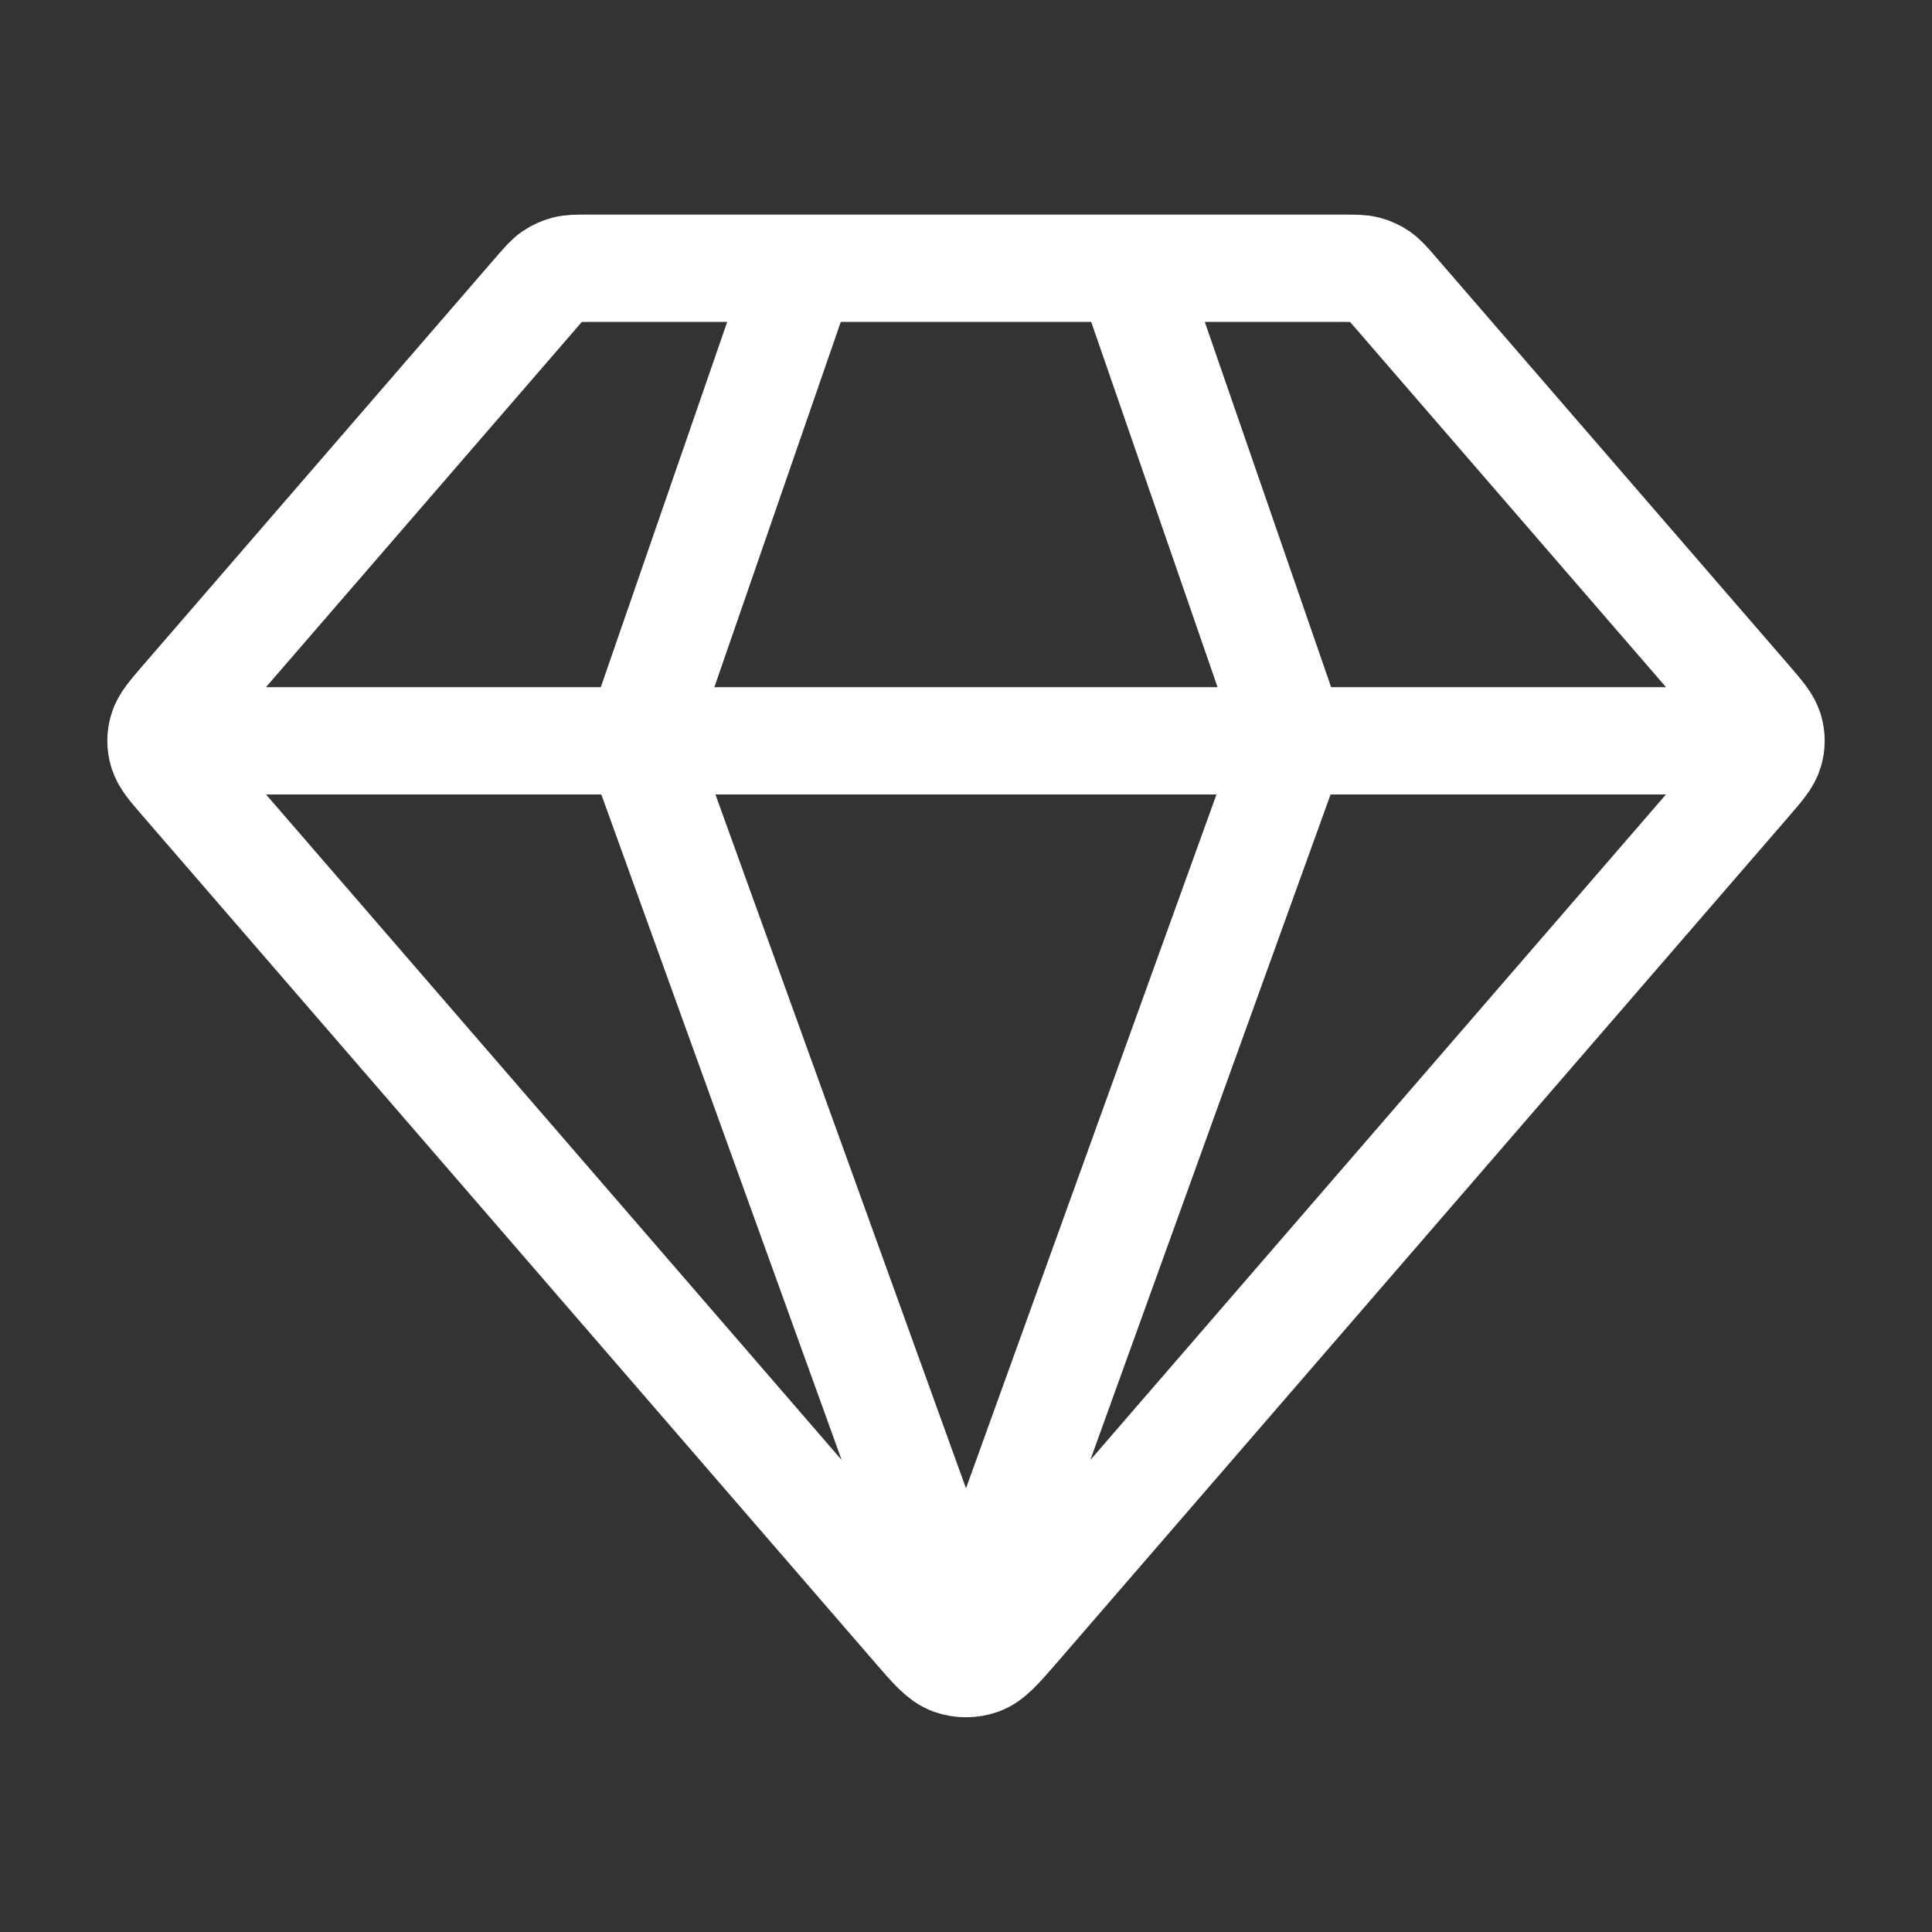 <?xml version="1.0" encoding="utf-8"?>
<svg xmlns="http://www.w3.org/2000/svg" fill="none" height="100%" overflow="visible" preserveAspectRatio="none" style="display: block;" viewBox="0 0 20 20" width="100%">
<rect x="0" y="0" width="20" height="20" fill="#333333" stroke="none"/>
<g id="Icon">
<path d="M1.962 7.669H18.038M8.308 2.777L6.615 7.669L10 17.043L13.384 7.669L11.692 2.777M10.52 16.85L18.1 8.086C18.228 7.938 18.292 7.863 18.317 7.78C18.339 7.707 18.339 7.63 18.317 7.557C18.292 7.474 18.228 7.4 18.1 7.251L14.433 3.012C14.359 2.926 14.321 2.883 14.276 2.852C14.235 2.824 14.19 2.804 14.142 2.791C14.088 2.777 14.03 2.777 13.913 2.777H6.086C5.97 2.777 5.912 2.777 5.858 2.791C5.81 2.804 5.765 2.824 5.724 2.852C5.678 2.883 5.641 2.926 5.566 3.012L1.9 7.251C1.772 7.4 1.707 7.474 1.683 7.557C1.661 7.63 1.661 7.707 1.683 7.78C1.707 7.863 1.772 7.938 1.9 8.086L9.48 16.85C9.658 17.056 9.748 17.159 9.855 17.197C9.948 17.23 10.051 17.23 10.145 17.197C10.252 17.159 10.341 17.056 10.52 16.85Z" id="Vector" stroke="white" stroke-linecap="round" stroke-linejoin="round" stroke-width="1.111"/>
</g>
</svg>